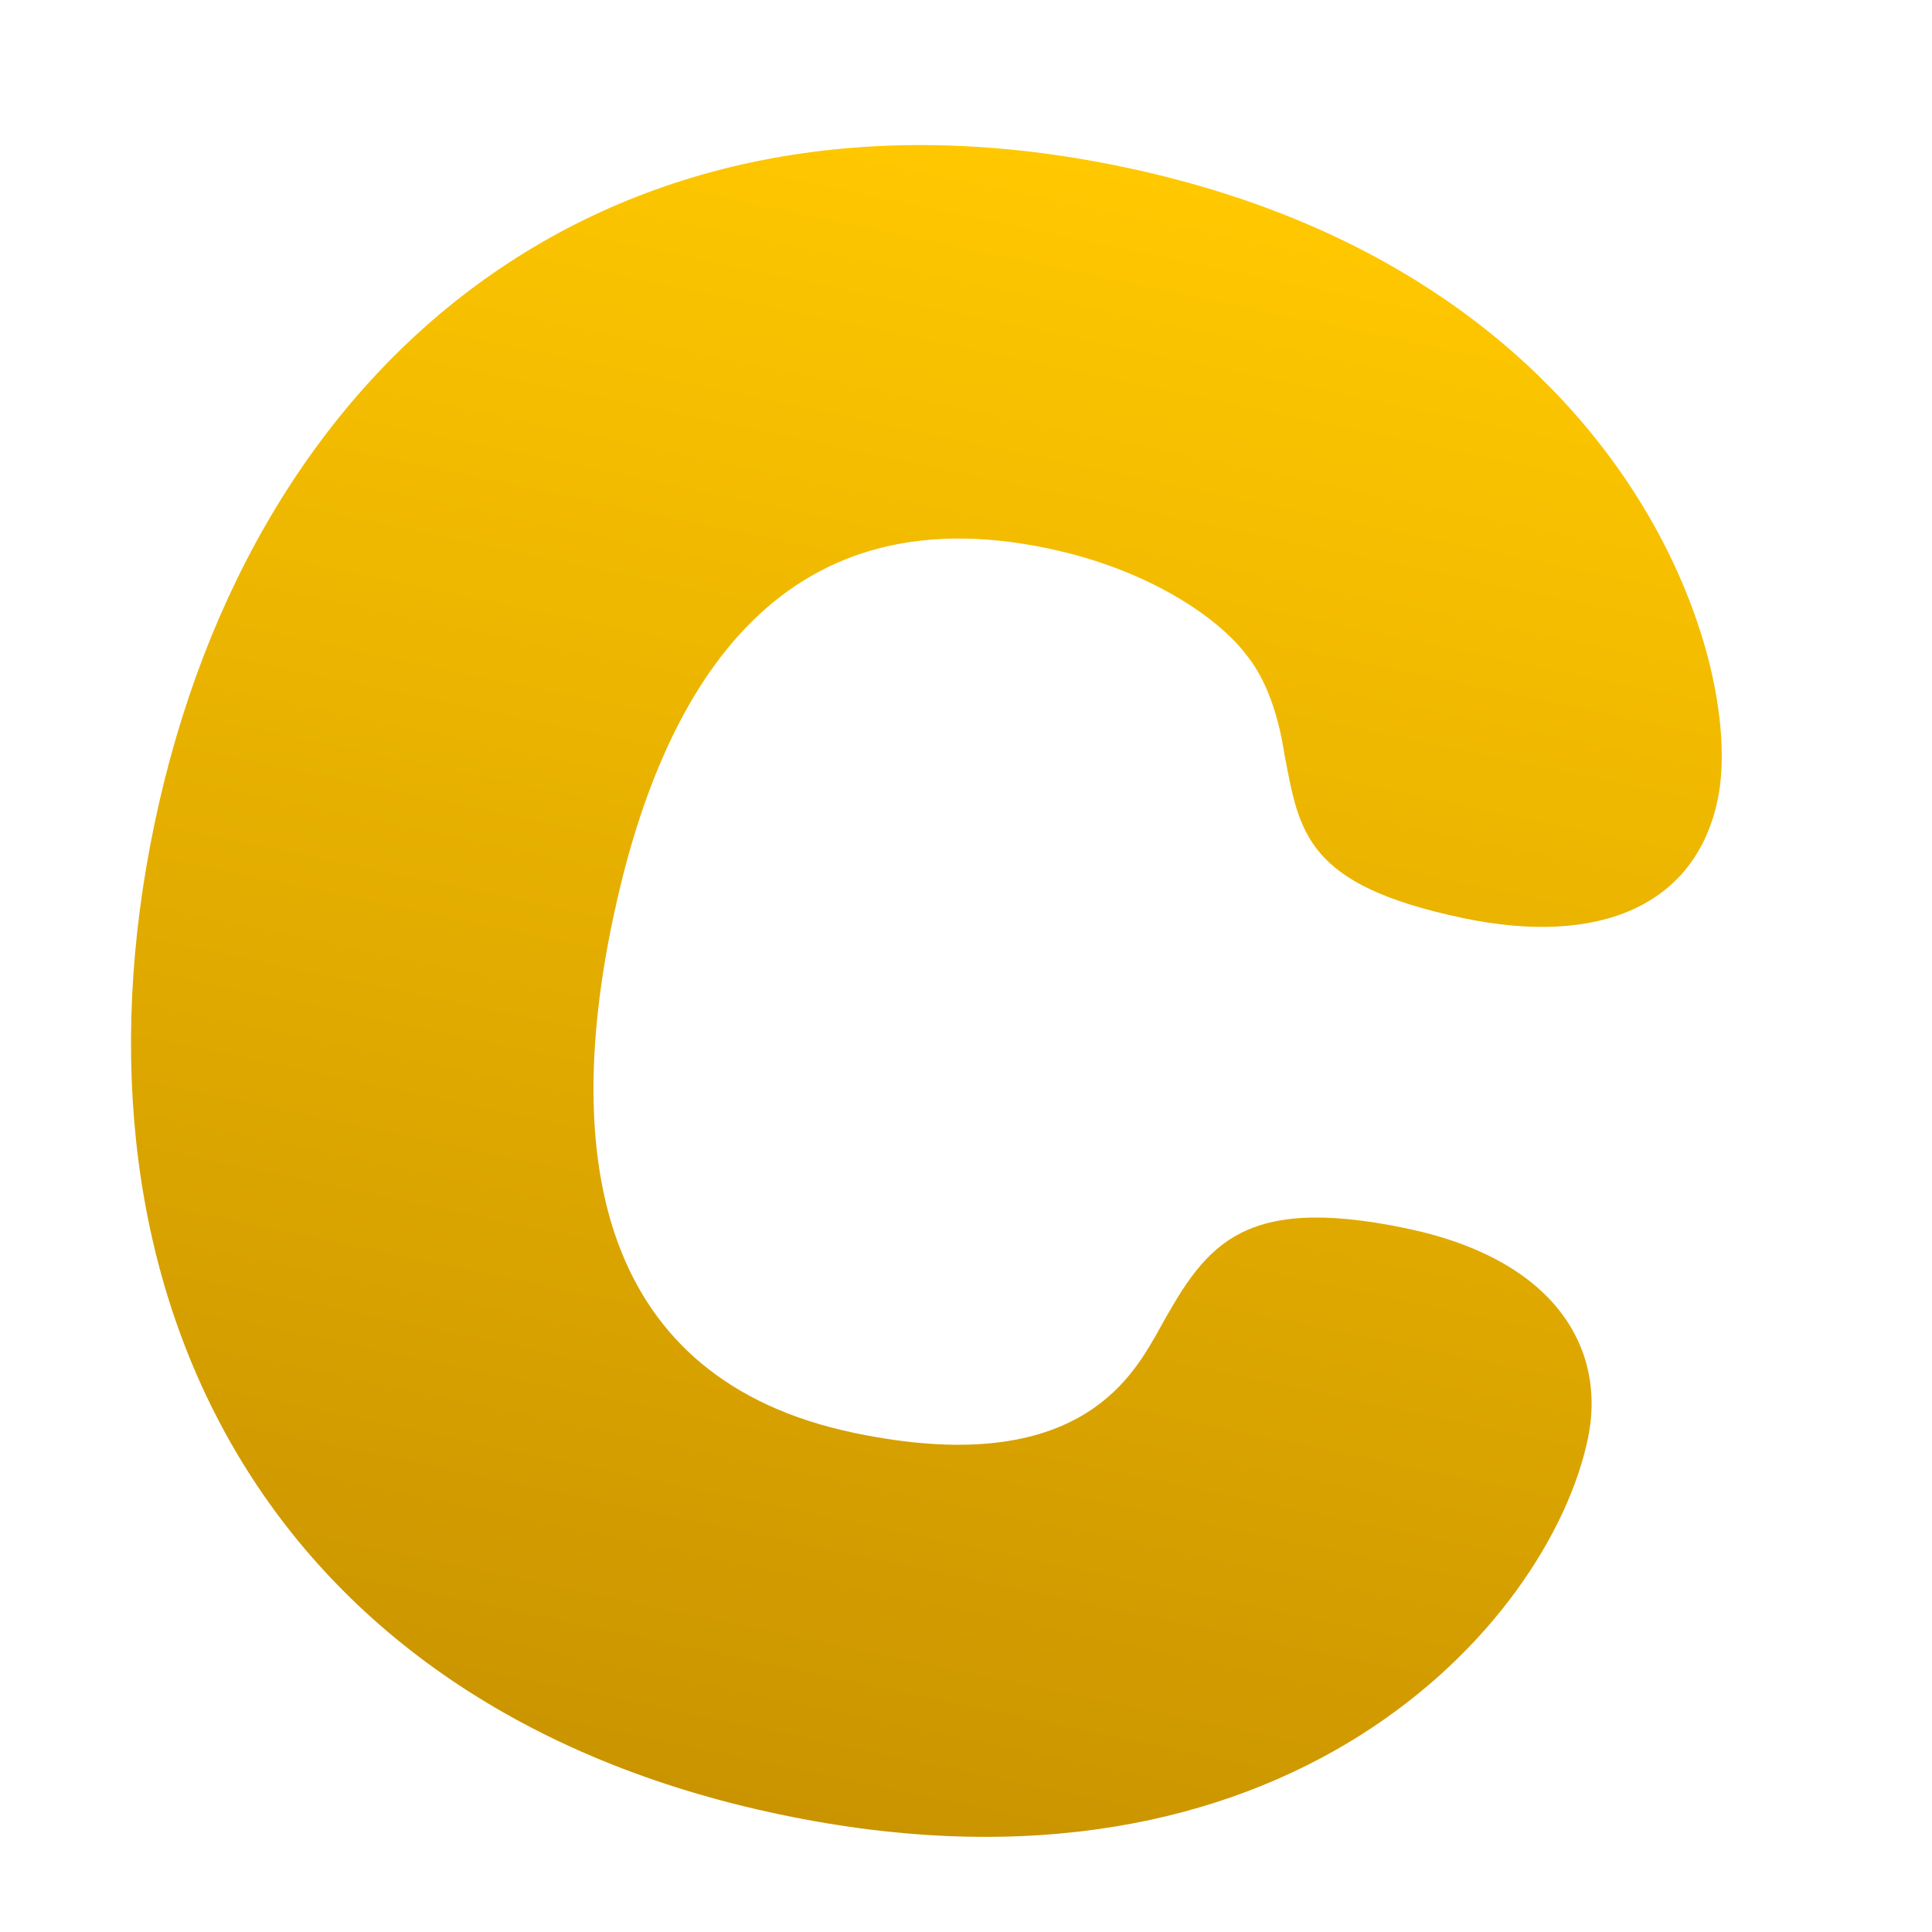 <svg width="11" height="11" viewBox="0 0 11 11" fill="none" xmlns="http://www.w3.org/2000/svg">
<g filter="url(#filter0_ng_21463_51683)">
<path d="M6.397 0.951C9.245 1.548 9.947 3.754 9.78 4.552C9.654 5.156 9.105 5.39 8.33 5.227C7.431 5.039 7.398 4.739 7.313 4.294C7.288 4.131 7.231 3.894 7.098 3.731C6.95 3.531 6.558 3.246 5.965 3.122C4.416 2.797 3.76 3.943 3.489 5.236C3.206 6.584 3.404 7.852 4.862 8.158C6.115 8.42 6.435 7.857 6.585 7.596C6.853 7.112 7.039 6.791 8.008 6.994C8.873 7.175 9.145 7.694 9.041 8.19C8.82 9.246 7.324 10.936 4.442 10.331C1.515 9.718 0.32 7.363 0.88 4.689C1.443 2.005 3.504 0.344 6.397 0.951Z" fill="url(#paint0_linear_21463_51683)"/>
</g>
<defs>
<filter id="filter0_ng_21463_51683" x="0.346" y="0.425" width="9.857" height="10.434" filterUnits="userSpaceOnUse" color-interpolation-filters="sRGB">
<feFlood flood-opacity="0" result="BackgroundImageFix"/>
<feBlend mode="normal" in="SourceGraphic" in2="BackgroundImageFix" result="shape"/>
<feTurbulence type="fractalNoise" baseFrequency="3.125 3.125" stitchTiles="stitch" numOctaves="3" result="noise" seed="9247" />
<feColorMatrix in="noise" type="luminanceToAlpha" result="alphaNoise" />
<feComponentTransfer in="alphaNoise" result="coloredNoise1">
<feFuncA type="discrete" tableValues="1 1 1 1 1 1 1 1 1 1 1 1 1 1 1 1 1 1 1 1 1 1 1 1 1 1 1 1 1 1 1 1 1 1 1 1 1 1 1 1 1 1 1 1 1 1 1 1 1 1 1 0 0 0 0 0 0 0 0 0 0 0 0 0 0 0 0 0 0 0 0 0 0 0 0 0 0 0 0 0 0 0 0 0 0 0 0 0 0 0 0 0 0 0 0 0 0 0 0 0 "/>
</feComponentTransfer>
<feComposite operator="in" in2="shape" in="coloredNoise1" result="noise1Clipped" />
<feFlood flood-color="rgba(0, 0, 0, 0.04)" result="color1Flood" />
<feComposite operator="in" in2="noise1Clipped" in="color1Flood" result="color1" />
<feMerge result="effect1_noise_21463_51683">
<feMergeNode in="shape" />
<feMergeNode in="color1" />
</feMerge>
<feTurbulence type="fractalNoise" baseFrequency="10 10" numOctaves="3" seed="2171" />
<feDisplacementMap in="effect1_noise_21463_51683" scale="0.8" xChannelSelector="R" yChannelSelector="G" result="displacedImage" width="100%" height="100%" />
<feMerge result="effect2_texture_21463_51683">
<feMergeNode in="displacedImage"/>
</feMerge>
</filter>
<linearGradient id="paint0_linear_21463_51683" x1="6.071" y1="0.882" x2="4.105" y2="10.259" gradientUnits="userSpaceOnUse">
<stop stop-color="#FFC800"/>
<stop offset="1" stop-color="#CA9400"/>
</linearGradient>
</defs>
</svg>
